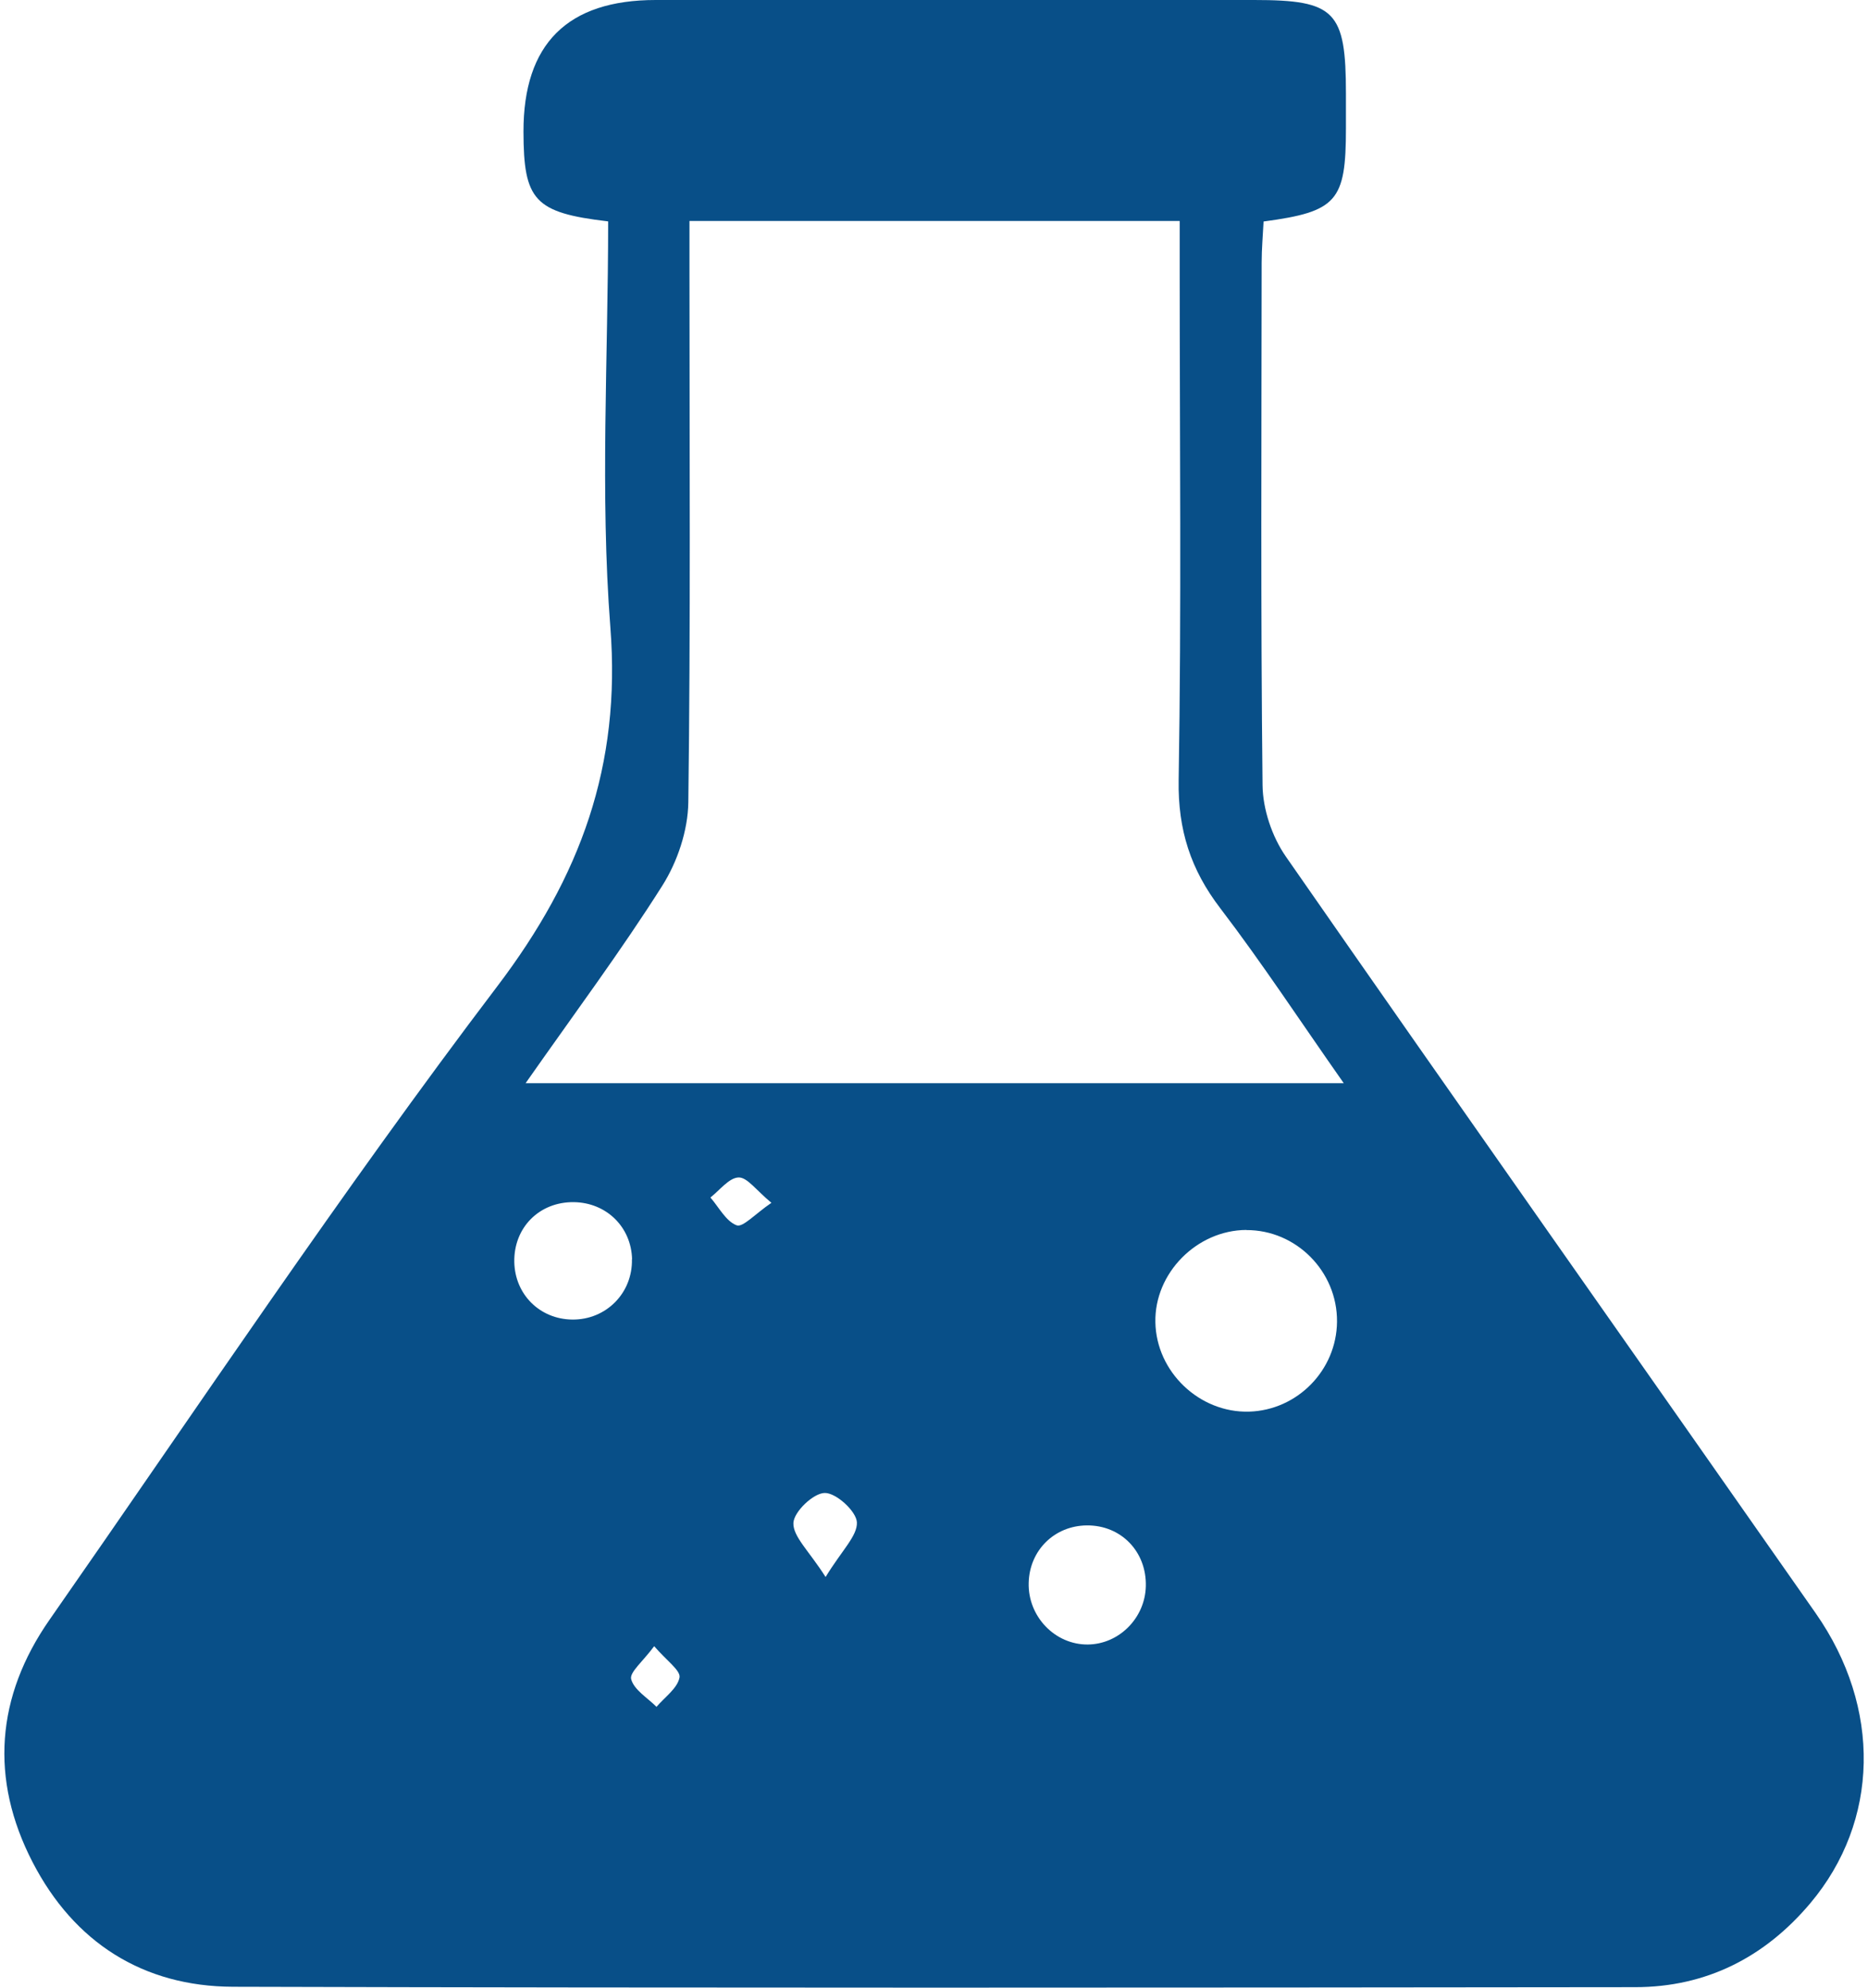 <svg width="94" height="100" viewBox="0 0 94 100" fill="none" xmlns="http://www.w3.org/2000/svg">
<path d="M30.59 11.137C26.889 10.701 26.349 10.077 26.342 6.629C26.334 2.21 28.552 0 32.997 0C43.035 0 53.073 0 63.111 0C67.189 0 67.729 0.553 67.729 4.71C67.729 5.295 67.729 5.881 67.729 6.46C67.729 10.122 67.28 10.649 63.585 11.144C63.553 11.807 63.488 12.51 63.488 13.212C63.481 21.975 63.436 30.738 63.533 39.5C63.546 40.71 64.008 42.09 64.704 43.091C73.545 55.809 82.483 68.462 91.363 81.154C94.7 85.922 94.57 91.628 91.096 95.752C88.806 98.471 85.86 99.974 82.282 99.974C58.765 100 35.248 100.02 11.731 99.954C7.191 99.941 3.723 97.717 1.642 93.69C-0.525 89.5 -0.199 85.344 2.5 81.479C9.942 70.811 17.163 59.979 25.022 49.623C29.224 44.087 31.254 38.518 30.714 31.564C30.194 24.824 30.603 18.007 30.603 11.144L30.59 11.137ZM26.459 54.495H67.619C65.413 51.353 63.507 48.445 61.406 45.694C59.916 43.748 59.272 41.751 59.311 39.26C59.455 30.653 59.363 22.04 59.363 13.427V11.118H34.695C34.695 12.067 34.695 12.861 34.695 13.655C34.695 22.561 34.754 31.46 34.637 40.366C34.617 41.784 34.09 43.358 33.322 44.568C31.26 47.827 28.951 50.924 26.453 54.489L26.459 54.495ZM62.714 61.879C60.222 61.892 58.088 64.052 58.14 66.524C58.186 69.022 60.359 71.09 62.857 71.019C65.29 70.947 67.261 68.93 67.28 66.491C67.3 63.967 65.225 61.872 62.714 61.885V61.879ZM57.659 79.807C57.705 78.064 56.416 76.73 54.693 76.743C53.066 76.756 51.804 77.993 51.765 79.632C51.72 81.323 53.086 82.748 54.738 82.735C56.306 82.722 57.62 81.408 57.659 79.807ZM31.807 63.355C31.768 61.729 30.512 60.5 28.873 60.48C27.136 60.461 25.848 61.762 25.88 63.492C25.913 65.125 27.162 66.367 28.795 66.387C30.499 66.406 31.839 65.053 31.8 63.349L31.807 63.355ZM41.545 79.339C42.365 77.993 43.152 77.27 43.12 76.587C43.093 76.034 42.079 75.104 41.506 75.111C40.934 75.111 39.945 76.06 39.925 76.62C39.899 77.303 40.7 78.012 41.545 79.339ZM32.919 82.819C32.36 83.581 31.67 84.133 31.761 84.478C31.904 85.018 32.581 85.415 33.036 85.87C33.453 85.382 34.09 84.94 34.194 84.394C34.259 84.042 33.537 83.541 32.919 82.819ZM38.819 60.513C38.058 59.888 37.603 59.225 37.167 59.238C36.686 59.251 36.217 59.882 35.749 60.246C36.178 60.74 36.53 61.443 37.07 61.645C37.382 61.762 38 61.072 38.819 60.513Z" fill="#084F88"/>
</svg>
